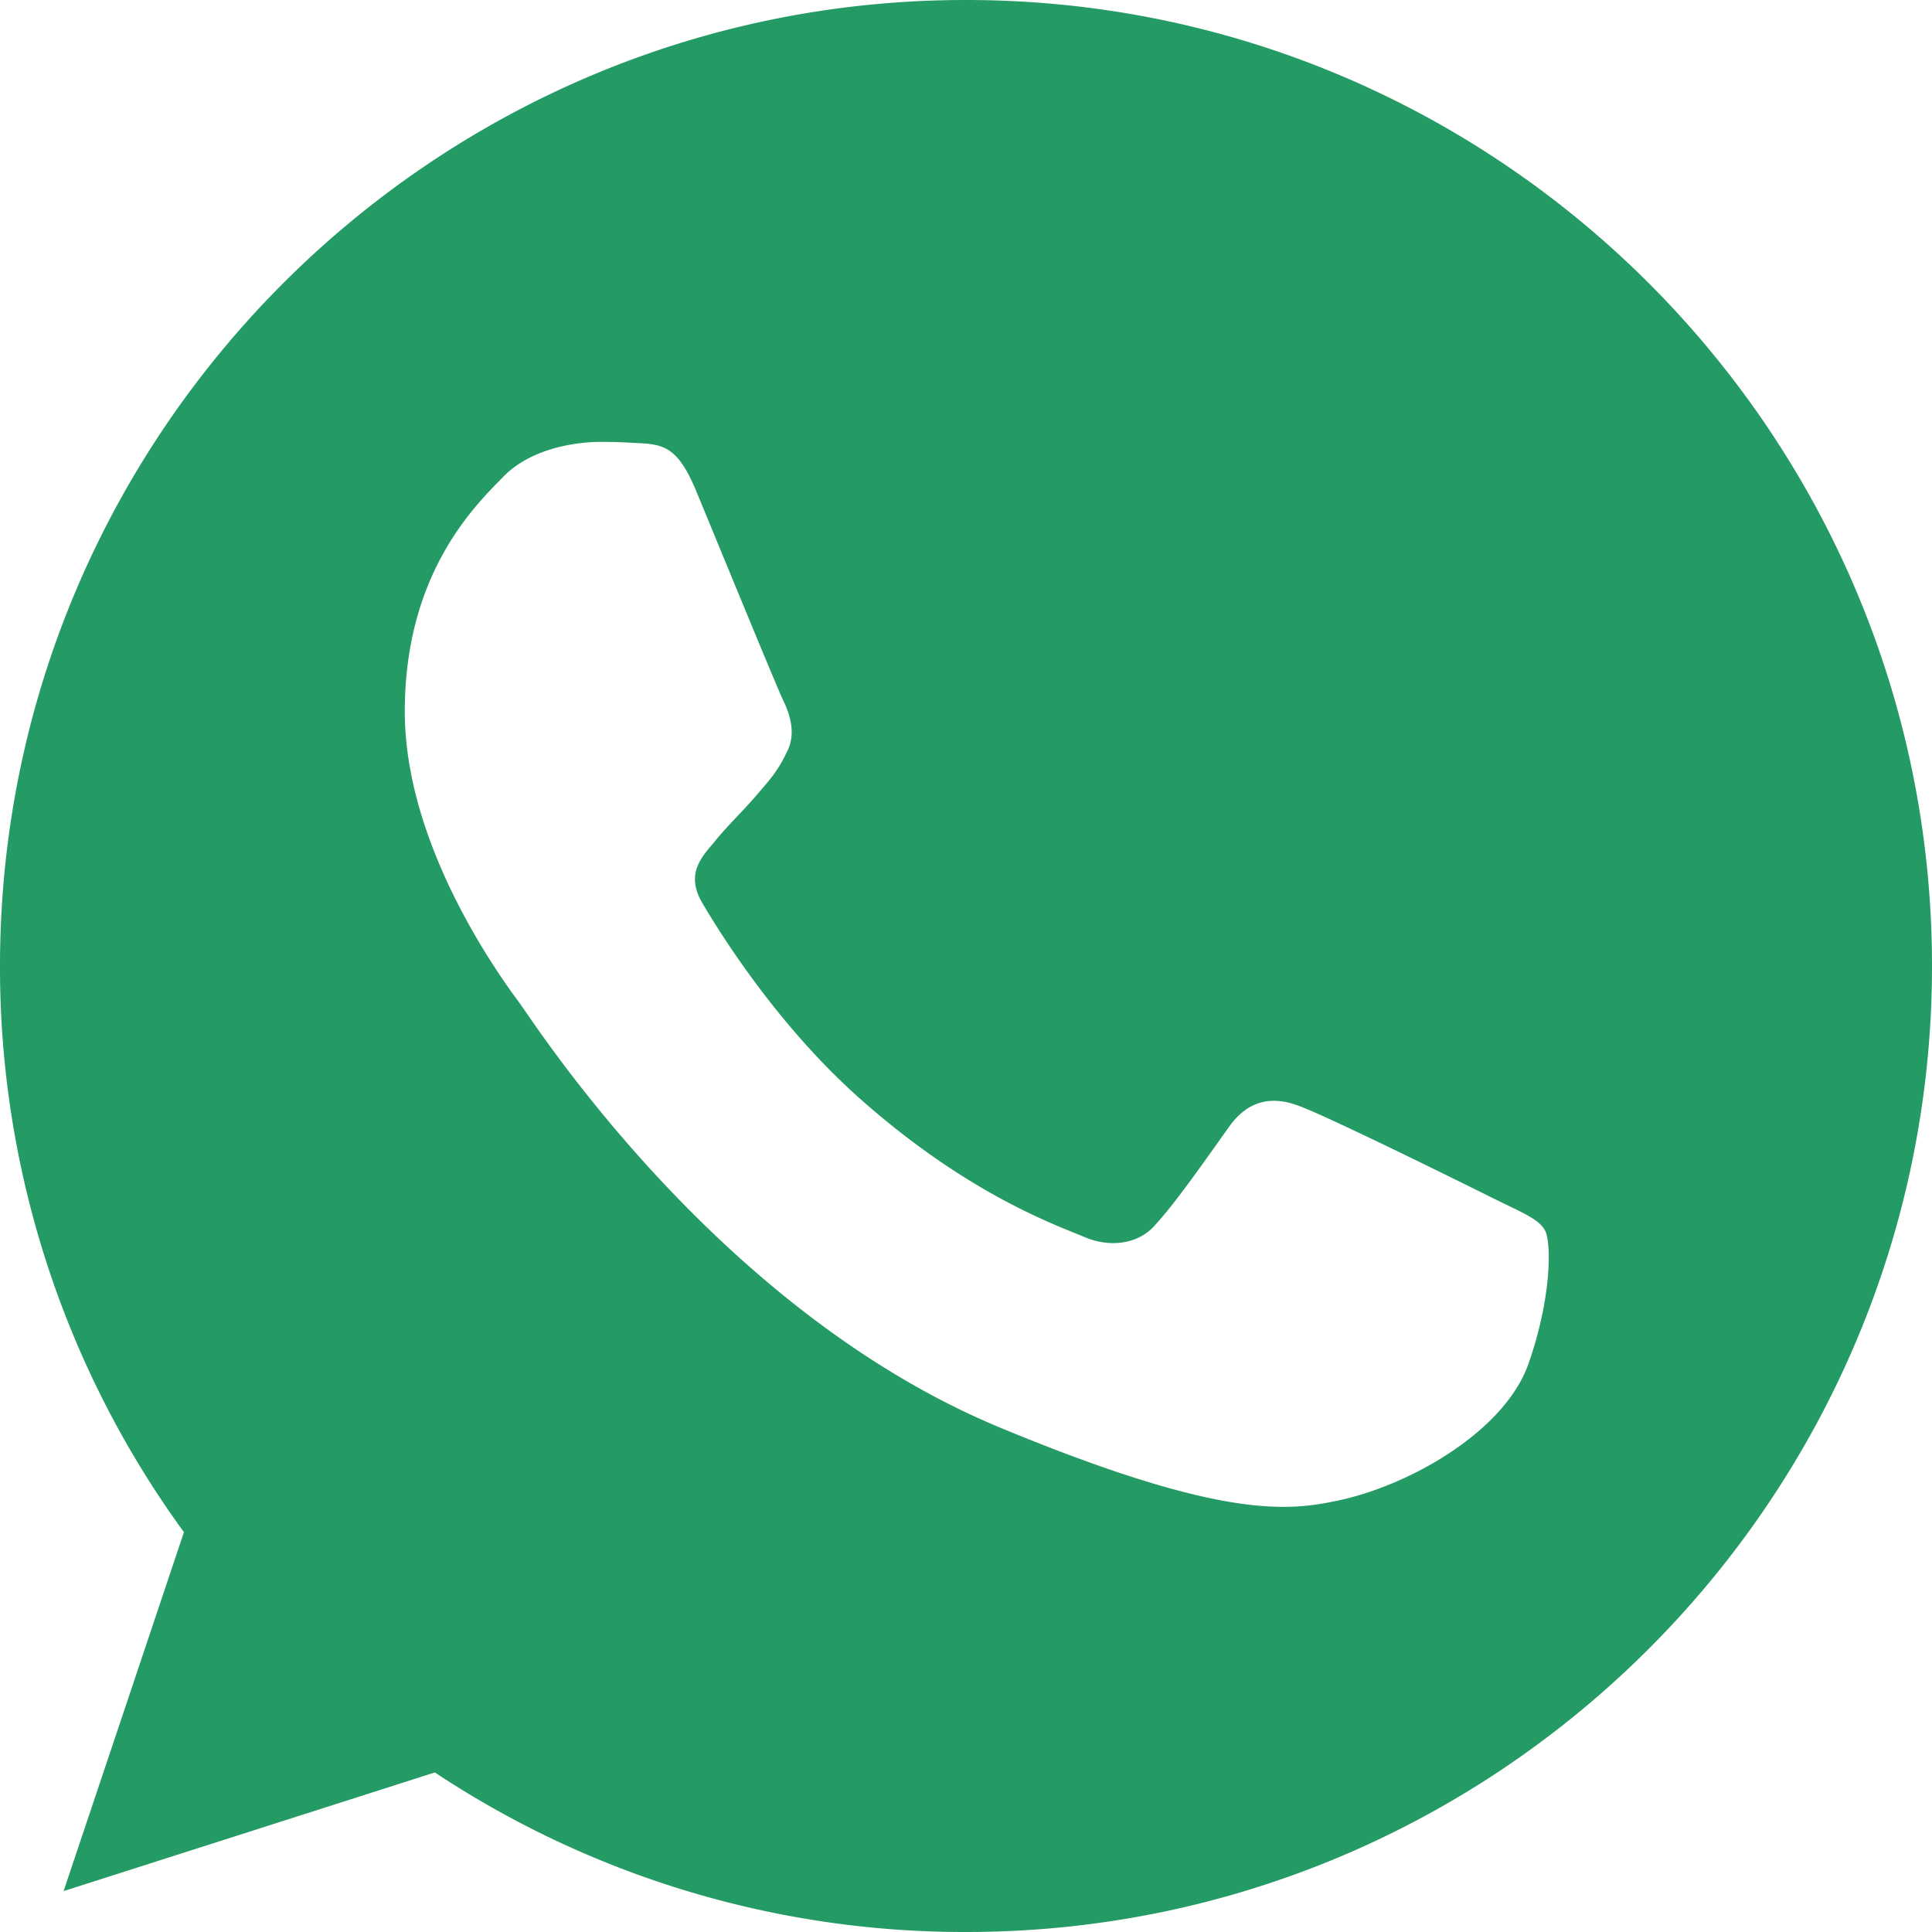<svg width="800" height="800" viewBox="0 0 48 48" xmlns="http://www.w3.org/2000/svg"><path d="M23.993 0C10.763 0 0 10.765 0 24a23.82 23.82 0 0 0 4.57 14.067l-2.99 8.917 9.224-2.948A23.8 23.8 0 0 0 24.007 48C37.237 48 48 37.234 48 24S37.238 0 24.007 0zm-6.7 12.19c-.466-1.114-.818-1.156-1.523-1.185a14 14 0 0 0-.804-.027c-.918 0-1.877.268-2.455.86-.705.72-2.454 2.398-2.454 5.841s2.51 6.773 2.849 7.239c.353.465 4.895 7.632 11.947 10.553 5.515 2.286 7.152 2.074 8.407 1.806 1.834-.395 4.133-1.75 4.711-3.386s.579-3.034.41-3.33c-.17-.296-.636-.465-1.34-.818-.706-.353-4.134-2.046-4.783-2.272-.634-.24-1.24-.155-1.72.522-.677.946-1.34 1.905-1.876 2.483-.423.452-1.115.509-1.693.268-.776-.324-2.948-1.086-5.628-3.47-2.074-1.849-3.484-4.148-3.893-4.84-.41-.705-.042-1.114.282-1.495.353-.438.691-.748 1.044-1.157.352-.41.55-.621.776-1.1.24-.466.07-.946-.1-1.3-.168-.352-1.579-3.795-2.157-5.191" fill="#249b64" fill-rule="evenodd"/></svg>